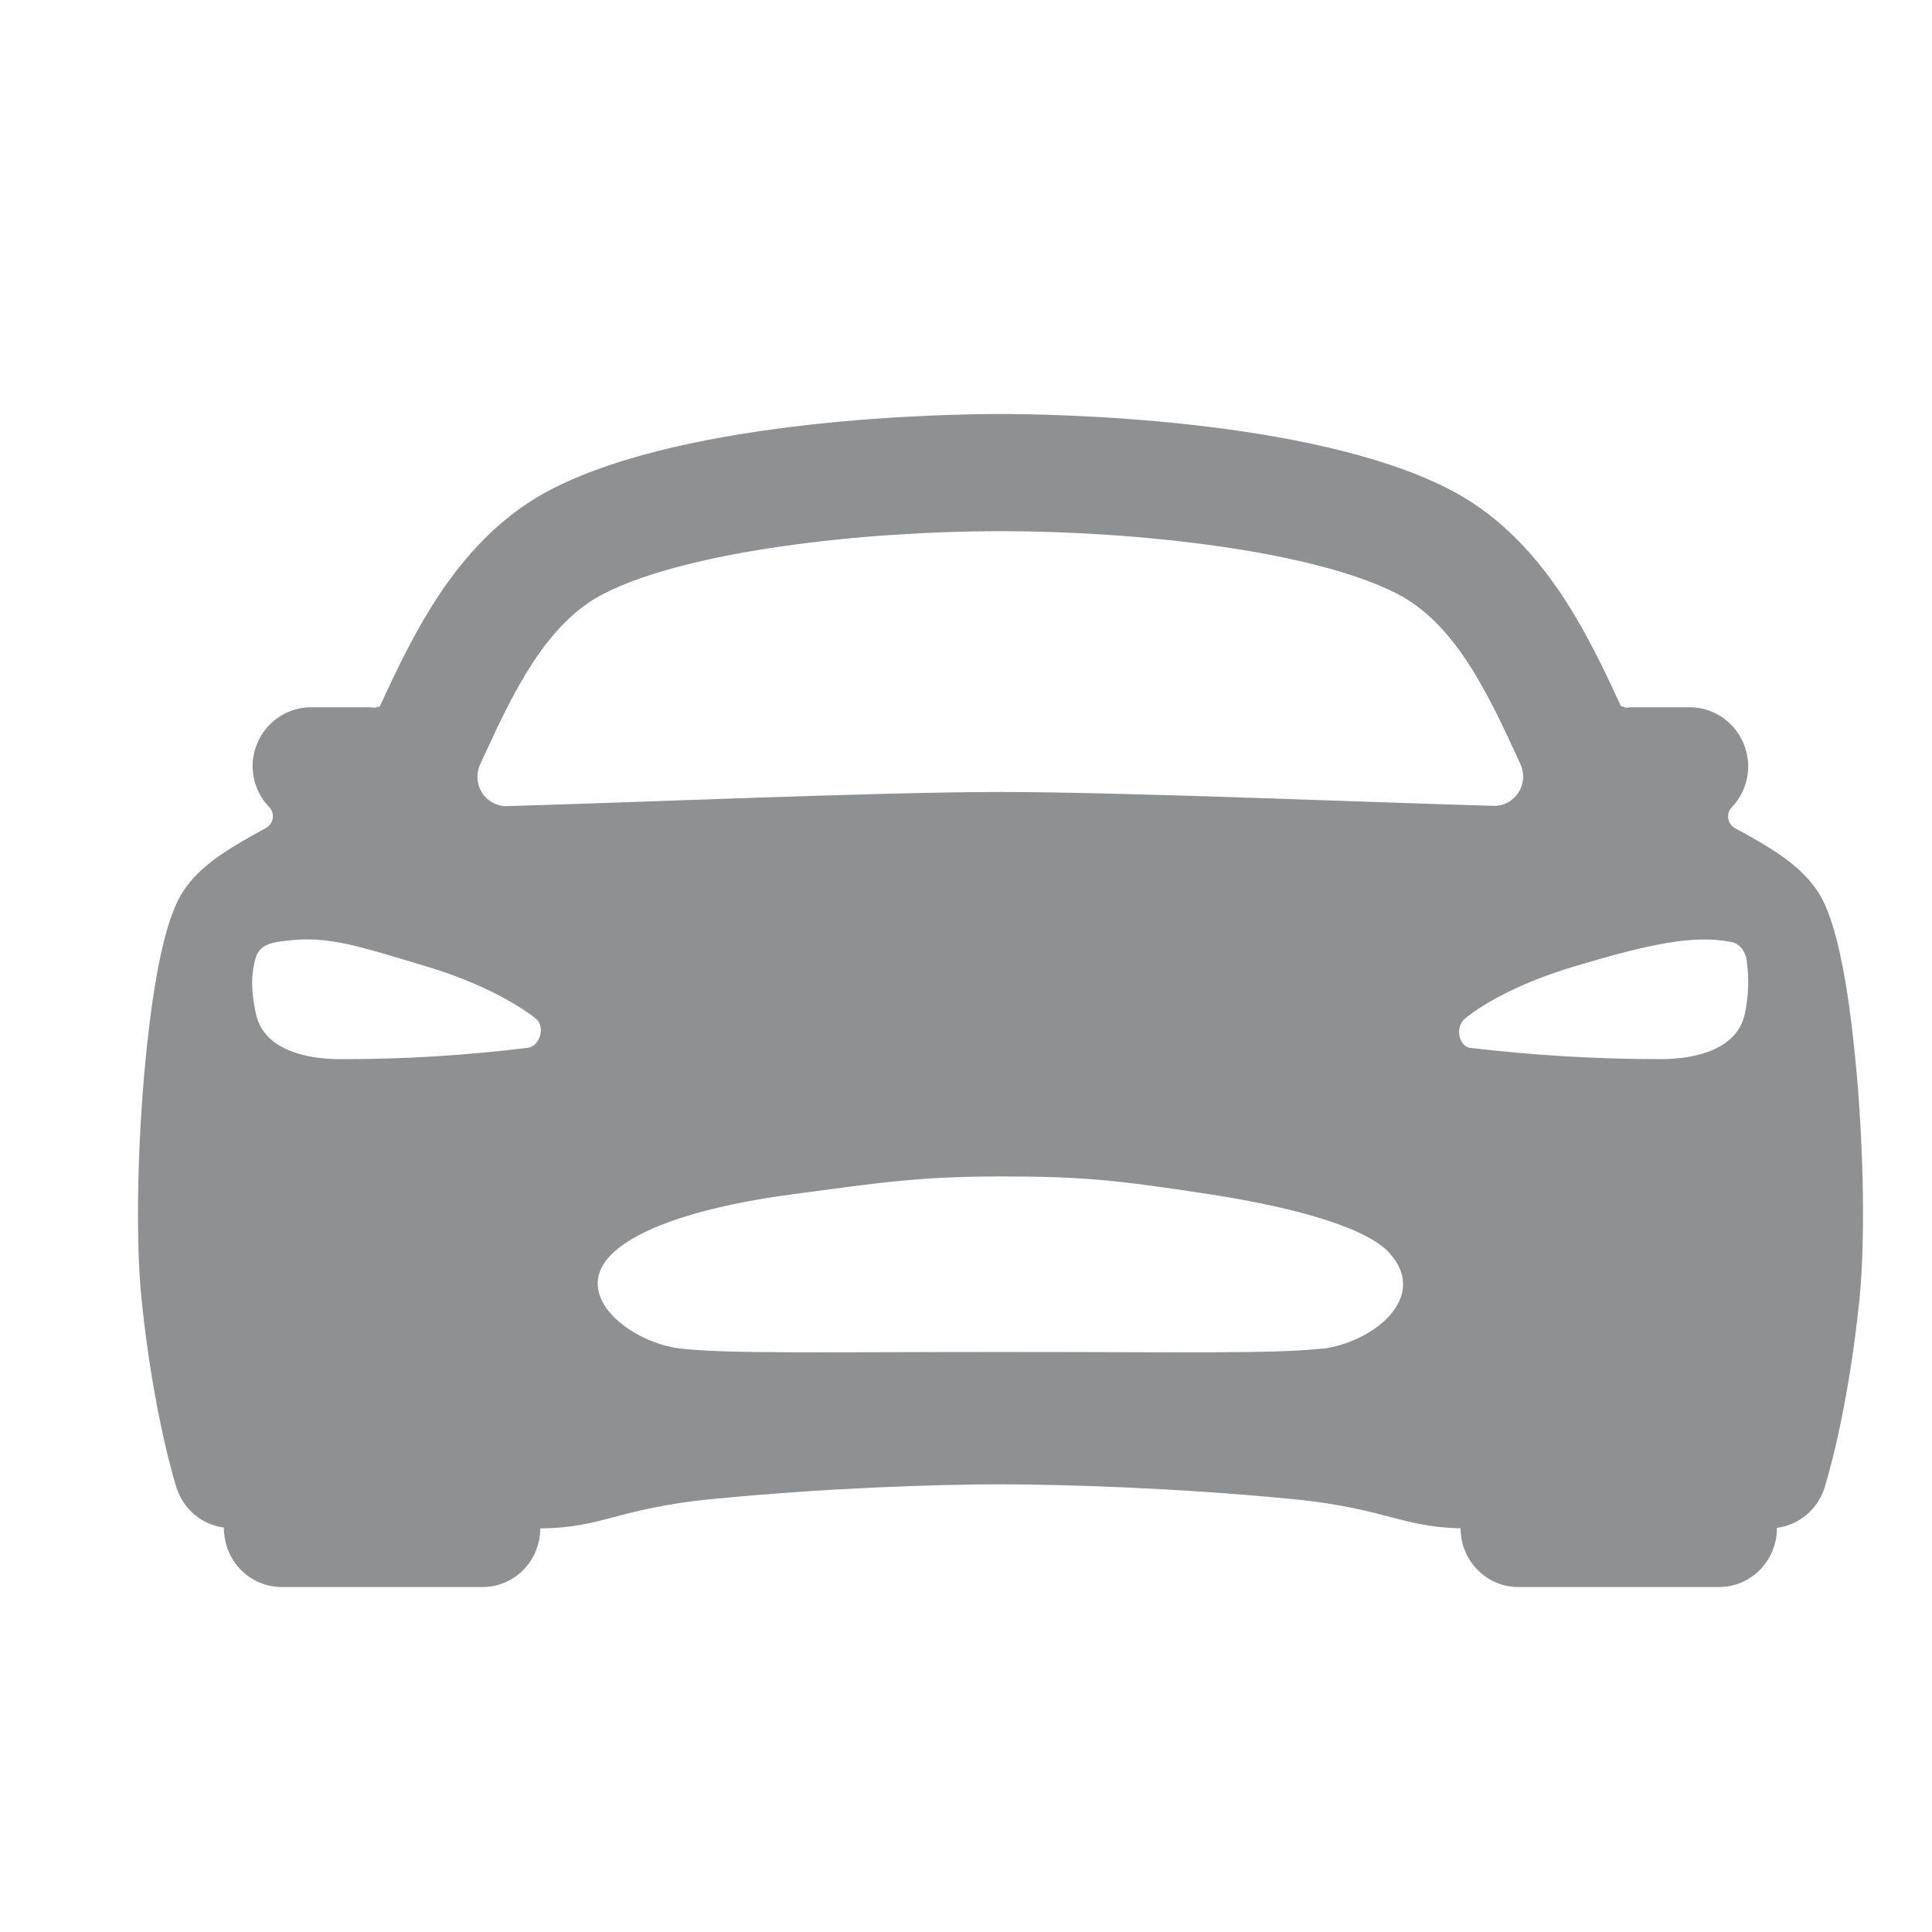 <svg width="28" height="28" viewBox="0 0 28 28" fill="none" xmlns="http://www.w3.org/2000/svg">
<g id="Frame 1686558661">
<path id="Vector" d="M26.91 15.574C26.722 13.427 26.413 13.009 26.296 12.852C26.028 12.489 25.599 12.251 25.145 12.002C25.119 11.988 25.097 11.969 25.08 11.944C25.063 11.92 25.052 11.893 25.047 11.863C25.043 11.834 25.045 11.804 25.053 11.776C25.062 11.748 25.077 11.722 25.097 11.7C25.181 11.613 25.246 11.509 25.287 11.394C25.328 11.279 25.343 11.156 25.333 11.035C25.314 10.819 25.215 10.618 25.057 10.473C24.9 10.328 24.694 10.248 24.482 10.25H23.669C23.634 10.25 23.599 10.252 23.565 10.257C23.541 10.246 23.516 10.238 23.491 10.232C23.01 9.194 22.351 7.774 20.985 7.081C18.959 6.053 15.227 6 14.498 6C13.769 6 10.037 6.053 8.014 7.079C6.648 7.772 5.989 9.193 5.508 10.23L5.504 10.239C5.48 10.242 5.456 10.248 5.433 10.257C5.399 10.252 5.364 10.25 5.329 10.25H4.515C4.302 10.248 4.097 10.328 3.939 10.473C3.781 10.618 3.683 10.819 3.663 11.035C3.654 11.156 3.671 11.278 3.712 11.393C3.753 11.507 3.818 11.611 3.902 11.697C3.923 11.719 3.938 11.744 3.946 11.773C3.955 11.801 3.957 11.831 3.953 11.86C3.948 11.889 3.937 11.917 3.92 11.941C3.903 11.965 3.881 11.985 3.855 11.999C3.401 12.25 2.969 12.487 2.703 12.849C2.587 13.008 2.278 13.424 2.09 15.571C1.986 16.779 1.97 18.03 2.052 18.835C2.224 20.508 2.545 21.52 2.558 21.562C2.608 21.715 2.699 21.85 2.82 21.952C2.942 22.054 3.09 22.119 3.246 22.139V22.15C3.246 22.375 3.334 22.592 3.49 22.751C3.647 22.91 3.859 23 4.08 23H6.997C7.218 23 7.43 22.91 7.586 22.751C7.742 22.592 7.83 22.375 7.83 22.15C8.279 22.15 8.591 22.068 8.921 21.981C9.399 21.85 9.887 21.762 10.38 21.72C11.969 21.566 13.55 21.512 14.498 21.512C15.428 21.512 17.078 21.566 18.67 21.72C19.165 21.763 19.655 21.85 20.134 21.982C20.451 22.065 20.751 22.142 21.168 22.149C21.168 22.375 21.255 22.591 21.412 22.75C21.568 22.91 21.78 23 22.001 23H24.918C25.139 23 25.351 22.91 25.507 22.75C25.664 22.591 25.752 22.375 25.752 22.149V22.143C25.908 22.123 26.056 22.059 26.178 21.956C26.301 21.854 26.392 21.719 26.441 21.566C26.455 21.524 26.776 20.512 26.948 18.839C27.029 18.033 27.015 16.784 26.91 15.574ZM7.014 10.957C7.431 10.054 7.908 9.032 8.756 8.601C9.983 7.978 12.524 7.698 14.498 7.698C16.473 7.698 19.014 7.976 20.24 8.601C21.089 9.032 21.563 10.055 21.982 10.957L22.034 11.072C22.065 11.138 22.078 11.21 22.073 11.283C22.069 11.355 22.046 11.425 22.007 11.486C21.968 11.547 21.914 11.597 21.851 11.63C21.788 11.664 21.718 11.681 21.647 11.679C19.916 11.631 16.269 11.478 14.498 11.478C12.727 11.478 9.081 11.635 7.347 11.683C7.276 11.685 7.206 11.668 7.143 11.634C7.08 11.6 7.026 11.551 6.987 11.49C6.948 11.429 6.925 11.359 6.921 11.287C6.916 11.214 6.929 11.142 6.96 11.076C6.978 11.037 6.997 10.997 7.014 10.957ZM7.636 15.187C6.74 15.297 5.838 15.352 4.935 15.35C4.383 15.35 3.814 15.191 3.708 14.689C3.636 14.352 3.644 14.162 3.683 13.971C3.715 13.809 3.768 13.691 4.028 13.65C4.705 13.544 5.084 13.677 6.192 14.01C6.927 14.231 7.458 14.524 7.76 14.757C7.911 14.872 7.831 15.171 7.636 15.187ZM19.168 19.544C18.482 19.623 17.111 19.594 14.514 19.594C11.917 19.594 10.546 19.623 9.861 19.544C9.153 19.463 8.252 18.781 8.867 18.174C9.277 17.773 10.234 17.473 11.507 17.305C12.781 17.137 13.32 17.05 14.509 17.05C15.697 17.05 16.182 17.103 17.51 17.305C18.838 17.508 19.842 17.811 20.15 18.174C20.712 18.824 19.875 19.459 19.168 19.547V19.544ZM25.288 14.689C25.184 15.192 24.611 15.35 24.061 15.35C23.141 15.35 22.222 15.295 21.309 15.187C21.149 15.171 21.075 14.886 21.237 14.757C21.534 14.518 22.07 14.23 22.804 14.01C23.913 13.677 24.552 13.543 25.101 13.654C25.235 13.681 25.306 13.828 25.314 13.92C25.351 14.176 25.342 14.436 25.288 14.689V14.689Z" fill="#8E9091"/>
</g>
</svg>
